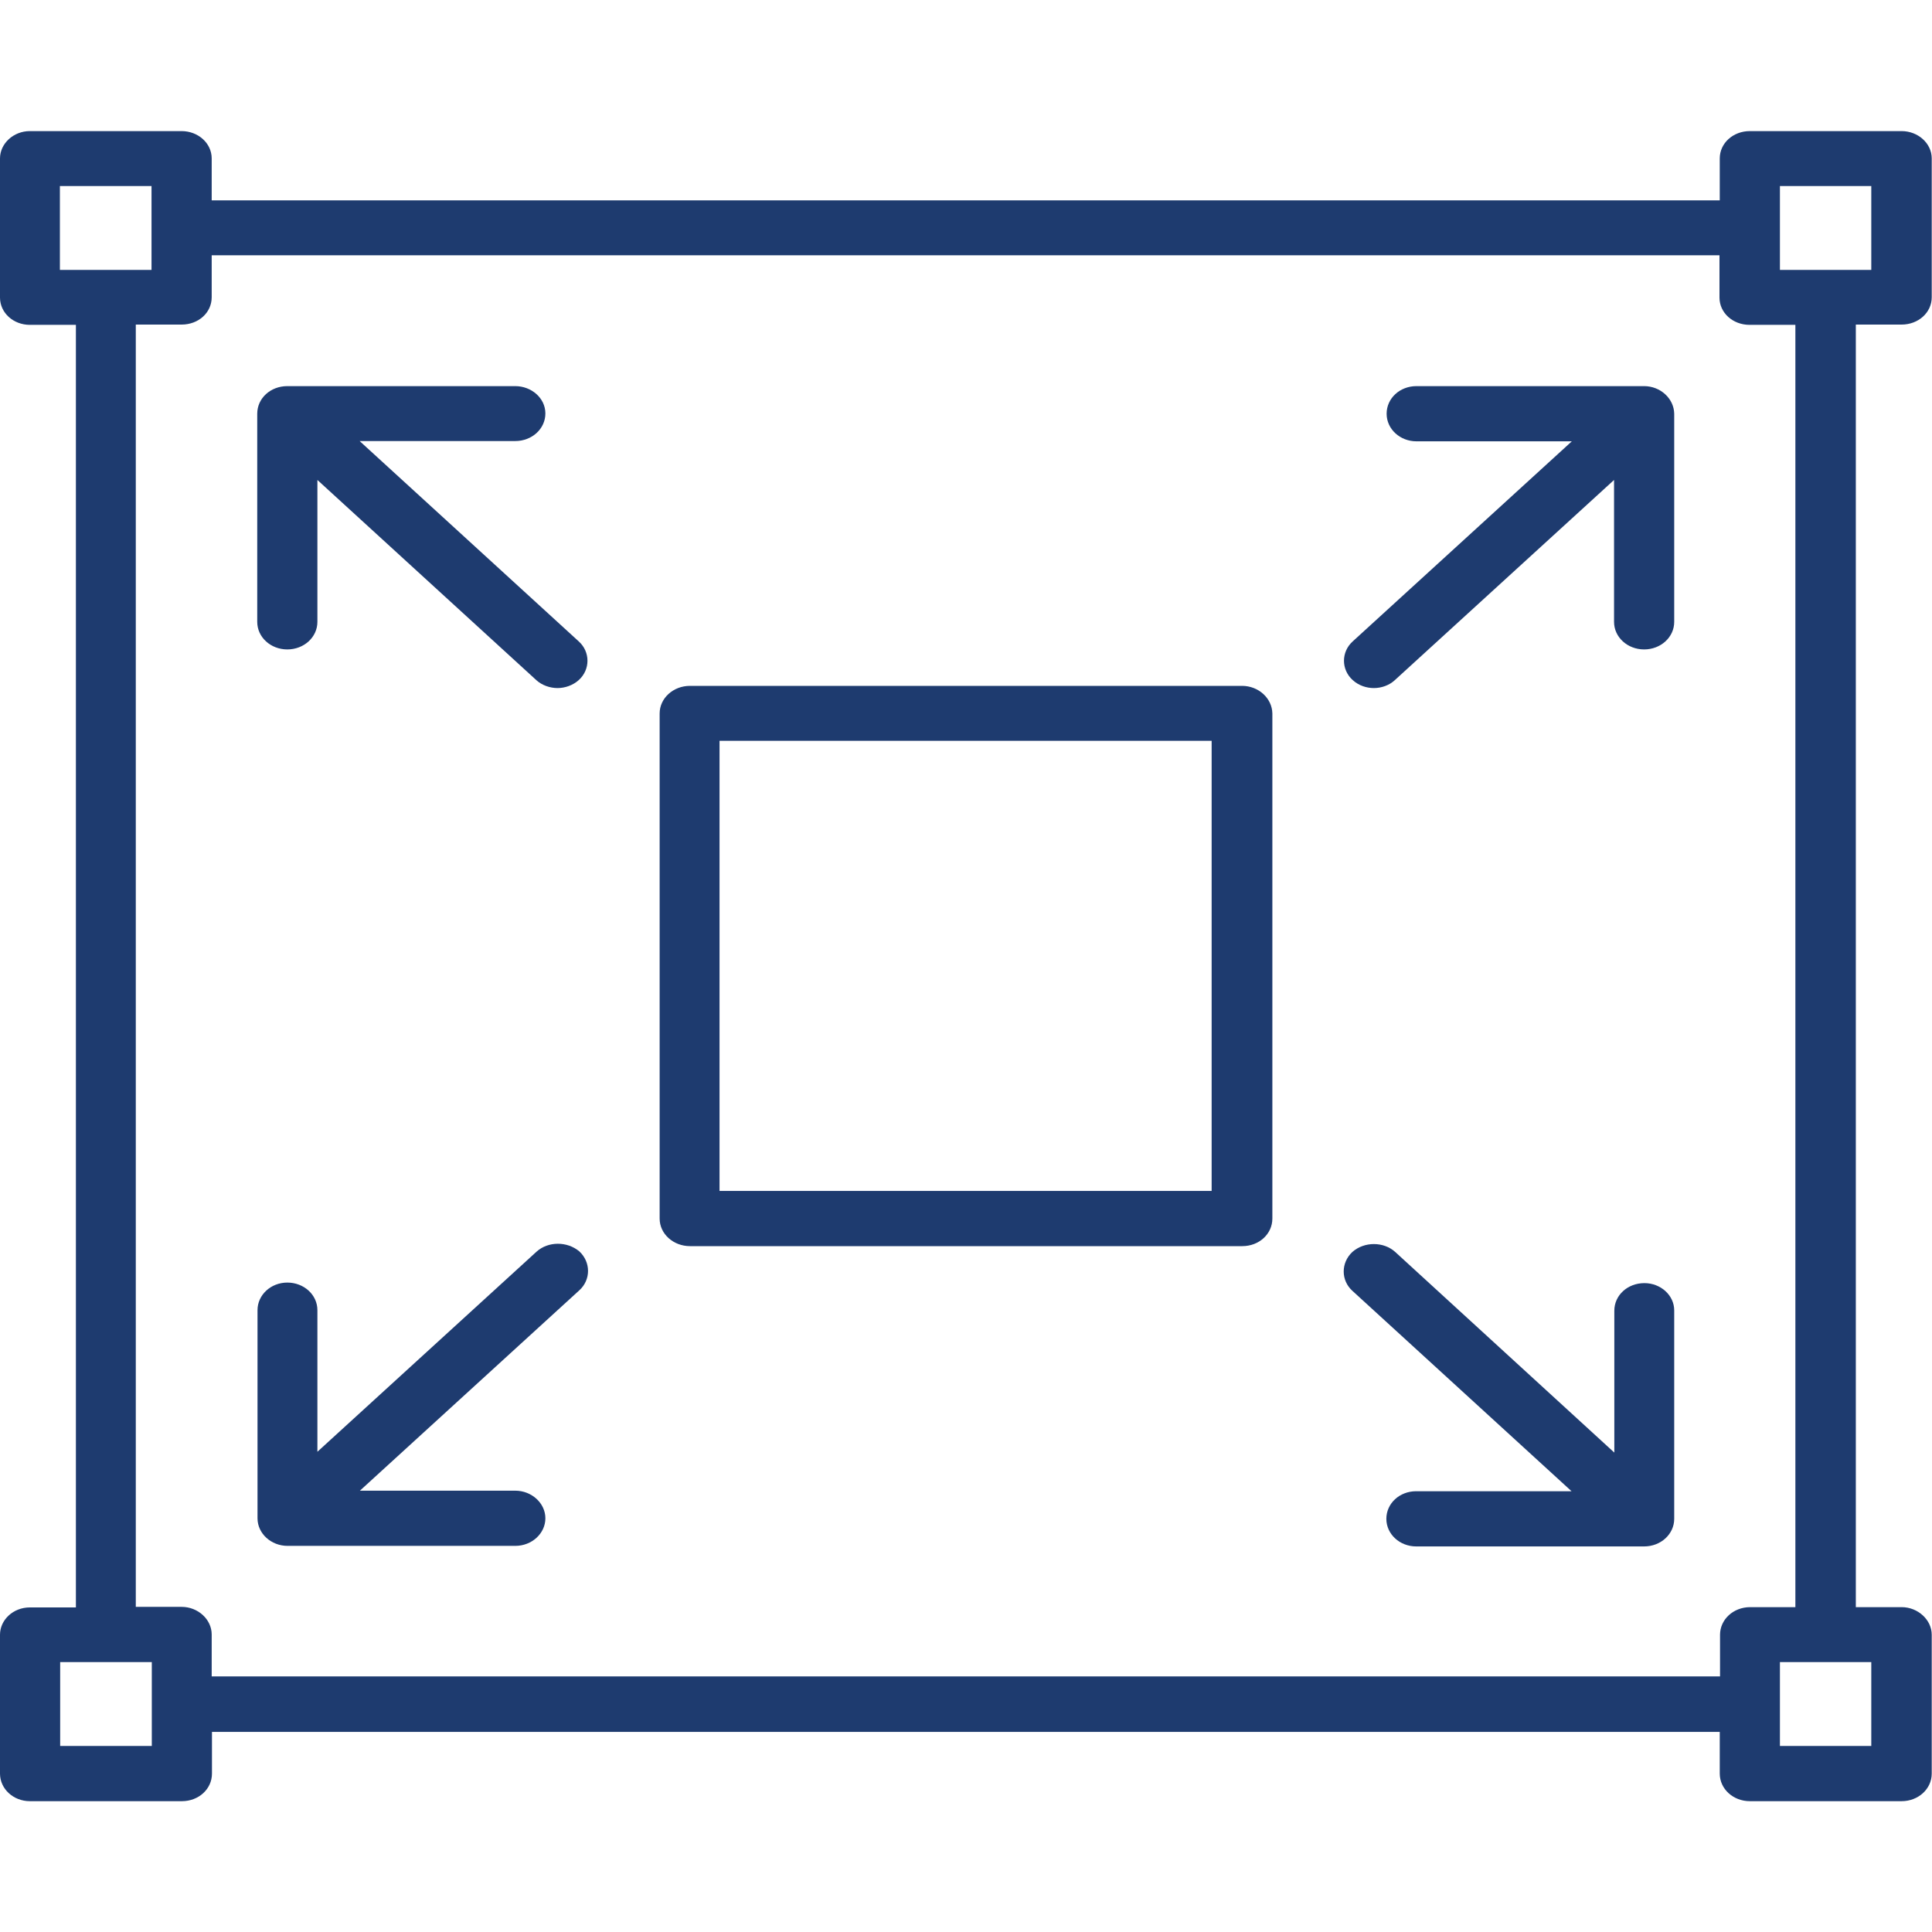 <?xml version="1.0" encoding="UTF-8"?>
<svg id="Layer_1" data-name="Layer 1" xmlns="http://www.w3.org/2000/svg" viewBox="0 0 70 70">
  <defs>
    <style>
      .cls-1 {
        fill: #1e3b6f;
        stroke-width: 0px;
      }
    </style>
  </defs>
  <path class="cls-1" d="M68.9,11.76c.6,0,1.09-.43,1.09-.99v-5.03c0-.55-.5-.99-1.09-.99h-5.5c-.61,0-1.09.44-1.09.99v1.52H7.67v-1.52c0-.55-.49-.99-1.09-.99H1.08C.49,4.75,0,5.2,0,5.74v5.04c0,.56.49.99,1.08.99h1.67v46.47h-1.67c-.6,0-1.08.45-1.08.99v5.03c0,.56.49,1,1.08,1h5.51c.61,0,1.09-.44,1.09-1v-1.51h54.63v1.51c0,.56.49,1,1.09,1h5.5c.6,0,1.09-.44,1.09-1v-5.03c0-.54-.5-1-1.09-1h-1.66V11.76h1.64ZM64.49,6.74h3.31v3.04h-3.31v-3.04ZM2.17,6.74h3.32v3.04h-3.32v-3.04ZM5.5,63.26h-3.32v-3.04h3.32v3.04ZM67.8,63.26h-3.31v-3.04h3.31v3.04ZM65.07,58.23h-1.66c-.61,0-1.09.45-1.09,1v1.51H7.67s0-1.52,0-1.52c0-.54-.49-1-1.09-1h-1.66V11.76h1.66c.61,0,1.09-.43,1.09-.99v-1.52h54.63v1.53c0,.56.49.99,1.09.99h1.66v46.47s.01,0,.01,0Z"/>
  <path class="cls-1" d="M19.44,45.35l-7.94,7.25v-5.13c0-.56-.49-1-1.09-1s-1.08.45-1.08,1v7.54c0,.55.49,1,1.09,1h8.25c.6,0,1.09-.45,1.09-1s-.5-1-1.09-1h-5.63l7.95-7.26c.42-.38.42-1.02,0-1.41-.44-.37-1.13-.37-1.55.01Z"/>
  <path class="cls-1" d="M59.58,46.49c-.61,0-1.09.44-1.09,1v5.14l-7.94-7.27c-.42-.38-1.12-.38-1.55,0-.42.39-.42,1.03,0,1.41l7.94,7.26h-5.63c-.6,0-1.08.44-1.08,1s.49,1,1.08,1h8.26c.61,0,1.09-.45,1.09-1v-7.55c0-.55-.49-.99-1.08-.99Z"/>
  <path class="cls-1" d="M59.58,13.99h-8.26c-.6,0-1.08.44-1.08,1s.49,1,1.08,1h5.63l-7.94,7.25c-.42.38-.42,1.02,0,1.4.22.2.5.29.77.29s.56-.1.76-.29l7.94-7.25v5.14c0,.56.49,1,1.09,1s1.09-.44,1.09-1v-7.54c-.01-.55-.5-1-1.09-1Z"/>
  <path class="cls-1" d="M13.04,15.98h5.63c.6,0,1.09-.44,1.09-1s-.51-.99-1.09-.99h-8.26c-.61,0-1.09.44-1.09,1v7.54c0,.56.49,1,1.09,1s1.09-.44,1.09-1v-5.14l7.94,7.26c.2.18.49.28.76.28s.56-.1.77-.29c.42-.38.42-1.02,0-1.4l-7.94-7.26Z"/>
  <path class="cls-1" d="M45,24.85h-20c-.61,0-1.1.45-1.1,1v18.3c0,.56.5,1,1.1,1h20.01c.61,0,1.09-.44,1.09-1v-18.3c-.01-.55-.5-1-1.1-1ZM43.91,43.15h-17.84v-16.31h17.83v16.31h.01Z"/>
</svg>
